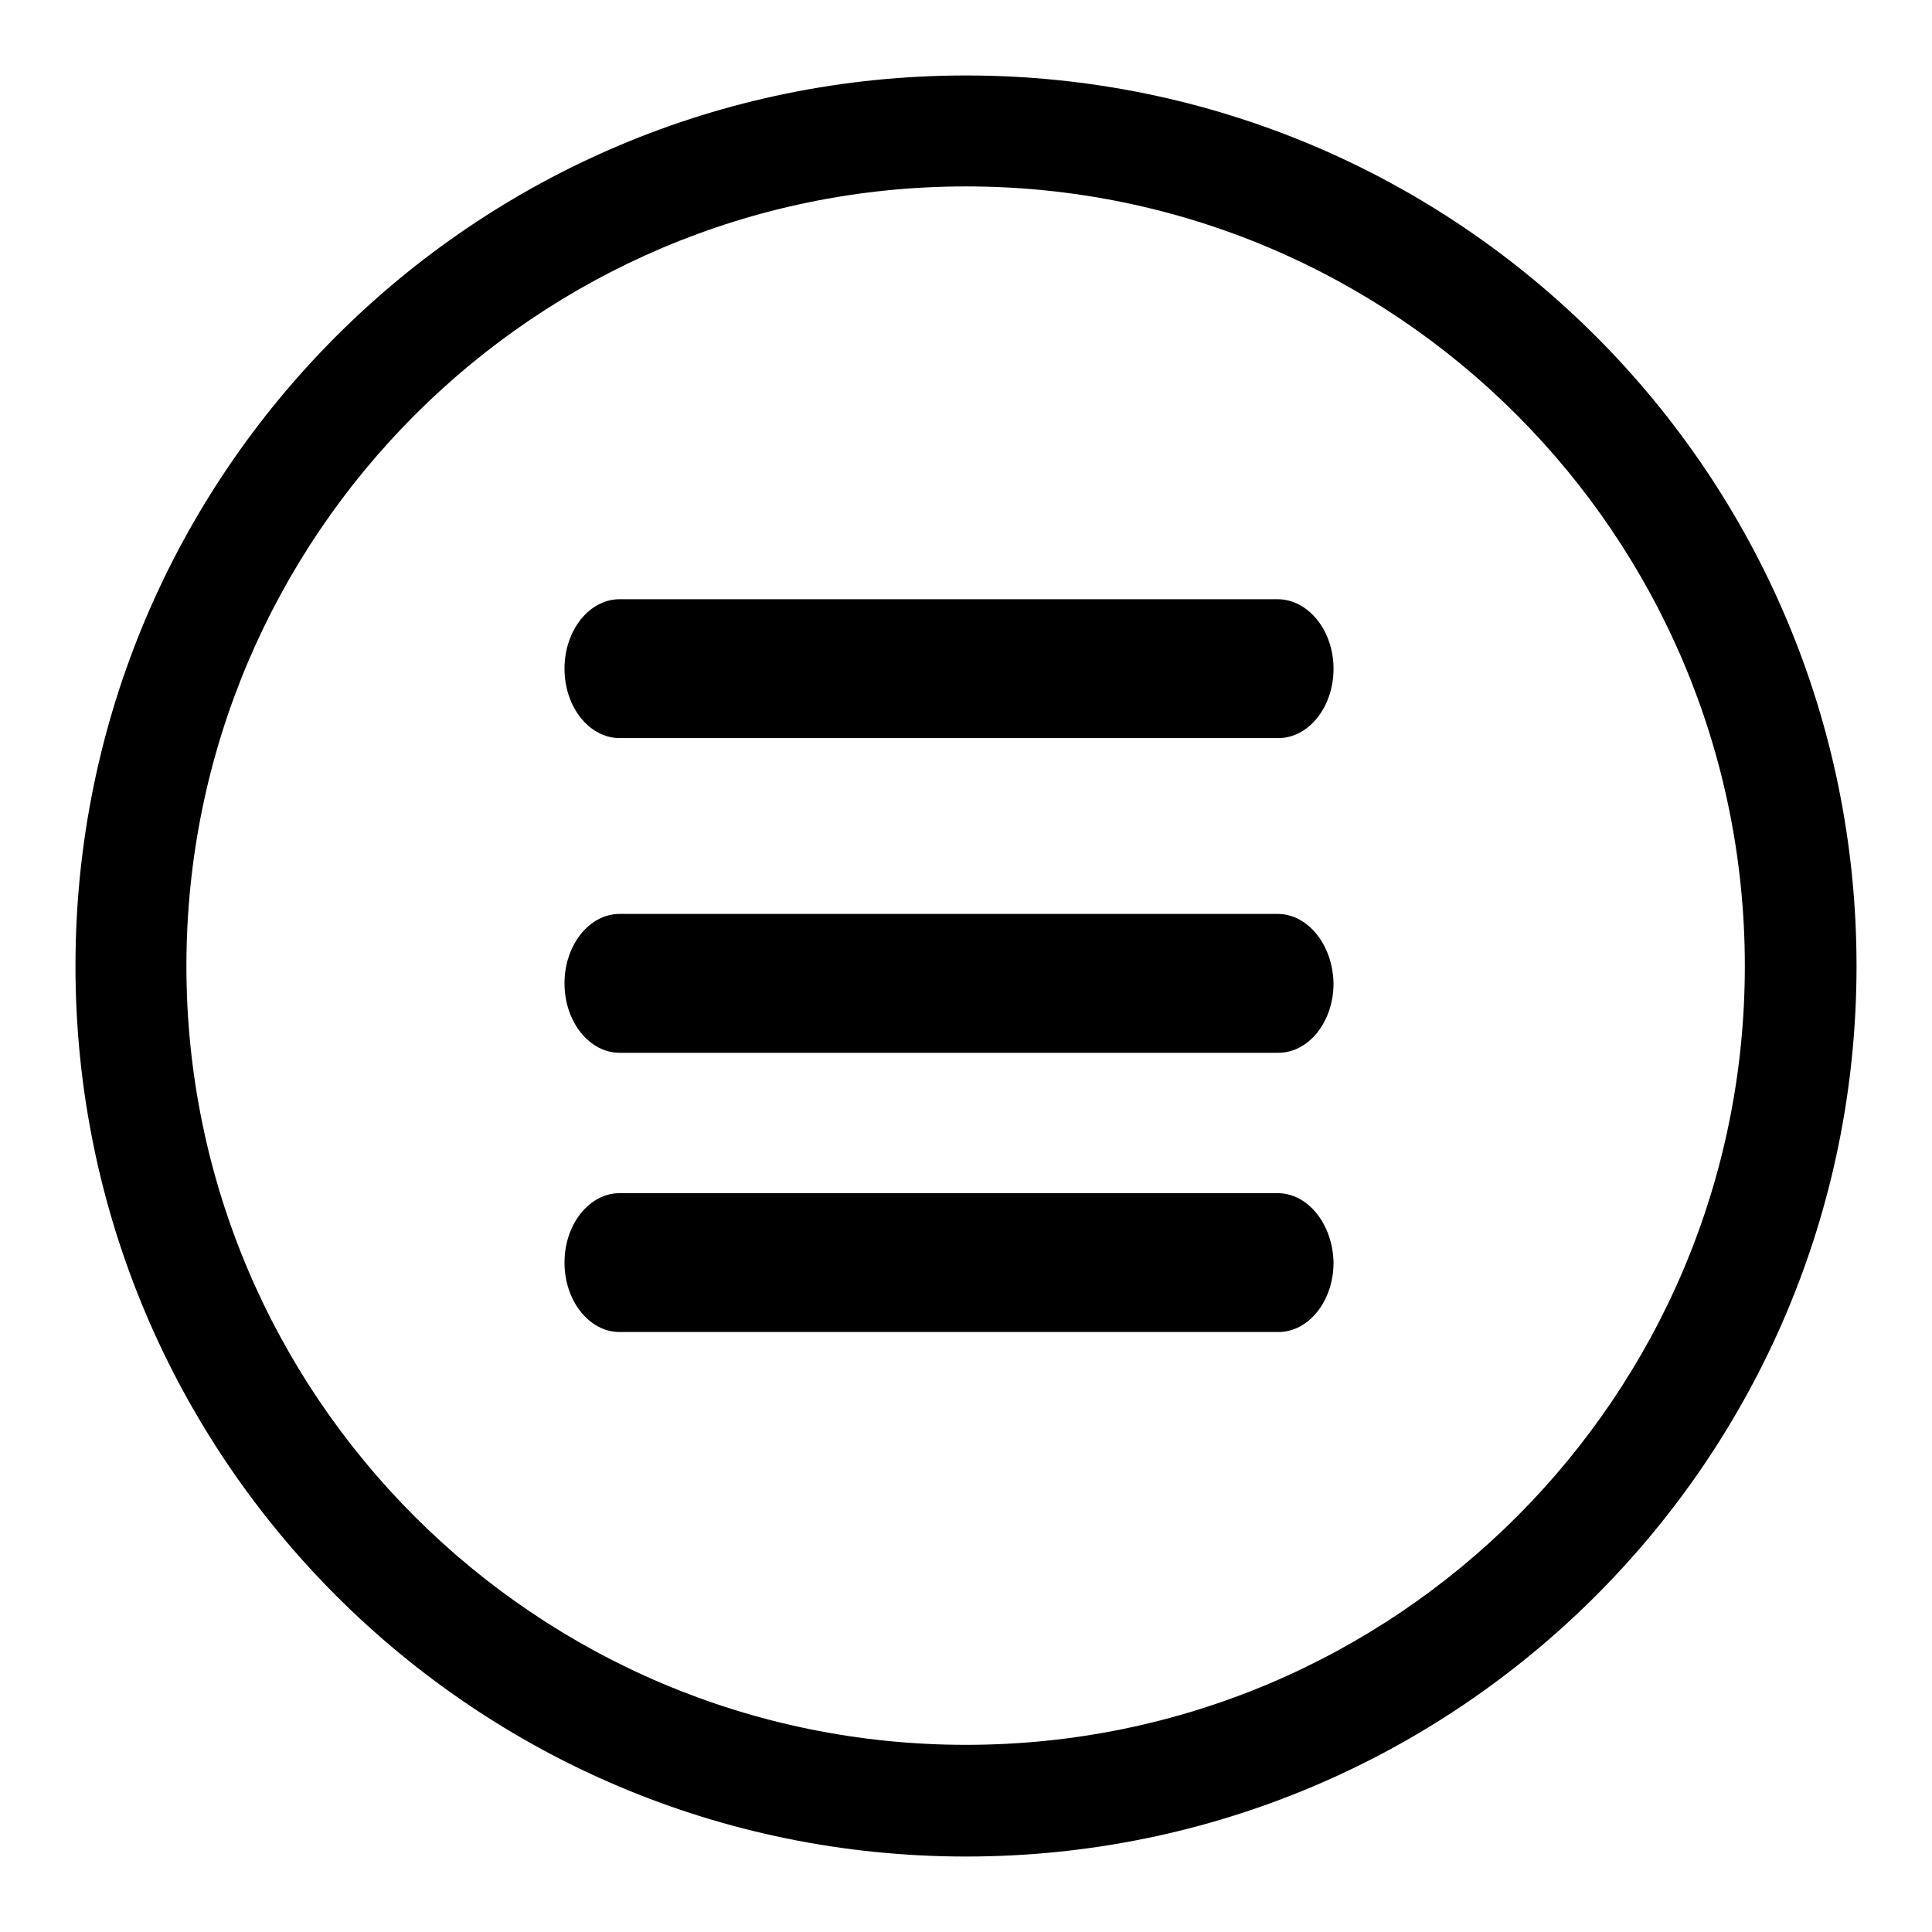 <?xml version="1.0" encoding="utf-8"?>
<!-- Svg Vector Icons : http://www.onlinewebfonts.com/icon -->
<!DOCTYPE svg PUBLIC "-//W3C//DTD SVG 1.1//EN" "http://www.w3.org/Graphics/SVG/1.1/DTD/svg11.dtd">
<svg version="1.1" xmlns="http://www.w3.org/2000/svg" xmlns:xlink="http://www.w3.org/1999/xlink" x="0px" y="0px" viewBox="0 0 256 256" enable-background="new 0 0 256 256" xml:space="preserve">
<g><g><path fill="#000000" d="M128,10C62.8,10,10,62.8,10,128c0,65.2,52.8,118,118,118c65.2,0,118-52.8,118-118C246,62.8,193.2,10,128,10z M128,231.2C71,231.2,24.7,185,24.7,128C24.7,71,71,24.7,128,24.7S231.2,71,231.2,128C231.2,185,185,231.2,128,231.2z M169.3,79.4H82.1c-4,0-7.3,4.1-7.3,9.2s3.3,9.2,7.3,9.2h87.3c4,0,7.3-4.1,7.3-9.2S173.3,79.4,169.3,79.4z M169.3,121.1H82.1c-4,0-7.3,4.1-7.3,9.2c0,5.1,3.3,9.2,7.3,9.2h87.3c4,0,7.3-4.1,7.3-9.2C176.6,125.2,173.3,121.1,169.3,121.1z M169.3,158.1H82.1c-4,0-7.3,4.1-7.3,9.2c0,5.1,3.3,9.2,7.3,9.2h87.3c4,0,7.3-4.1,7.3-9.2C176.6,162.2,173.3,158.1,169.3,158.1z"/></g></g>
</svg>
